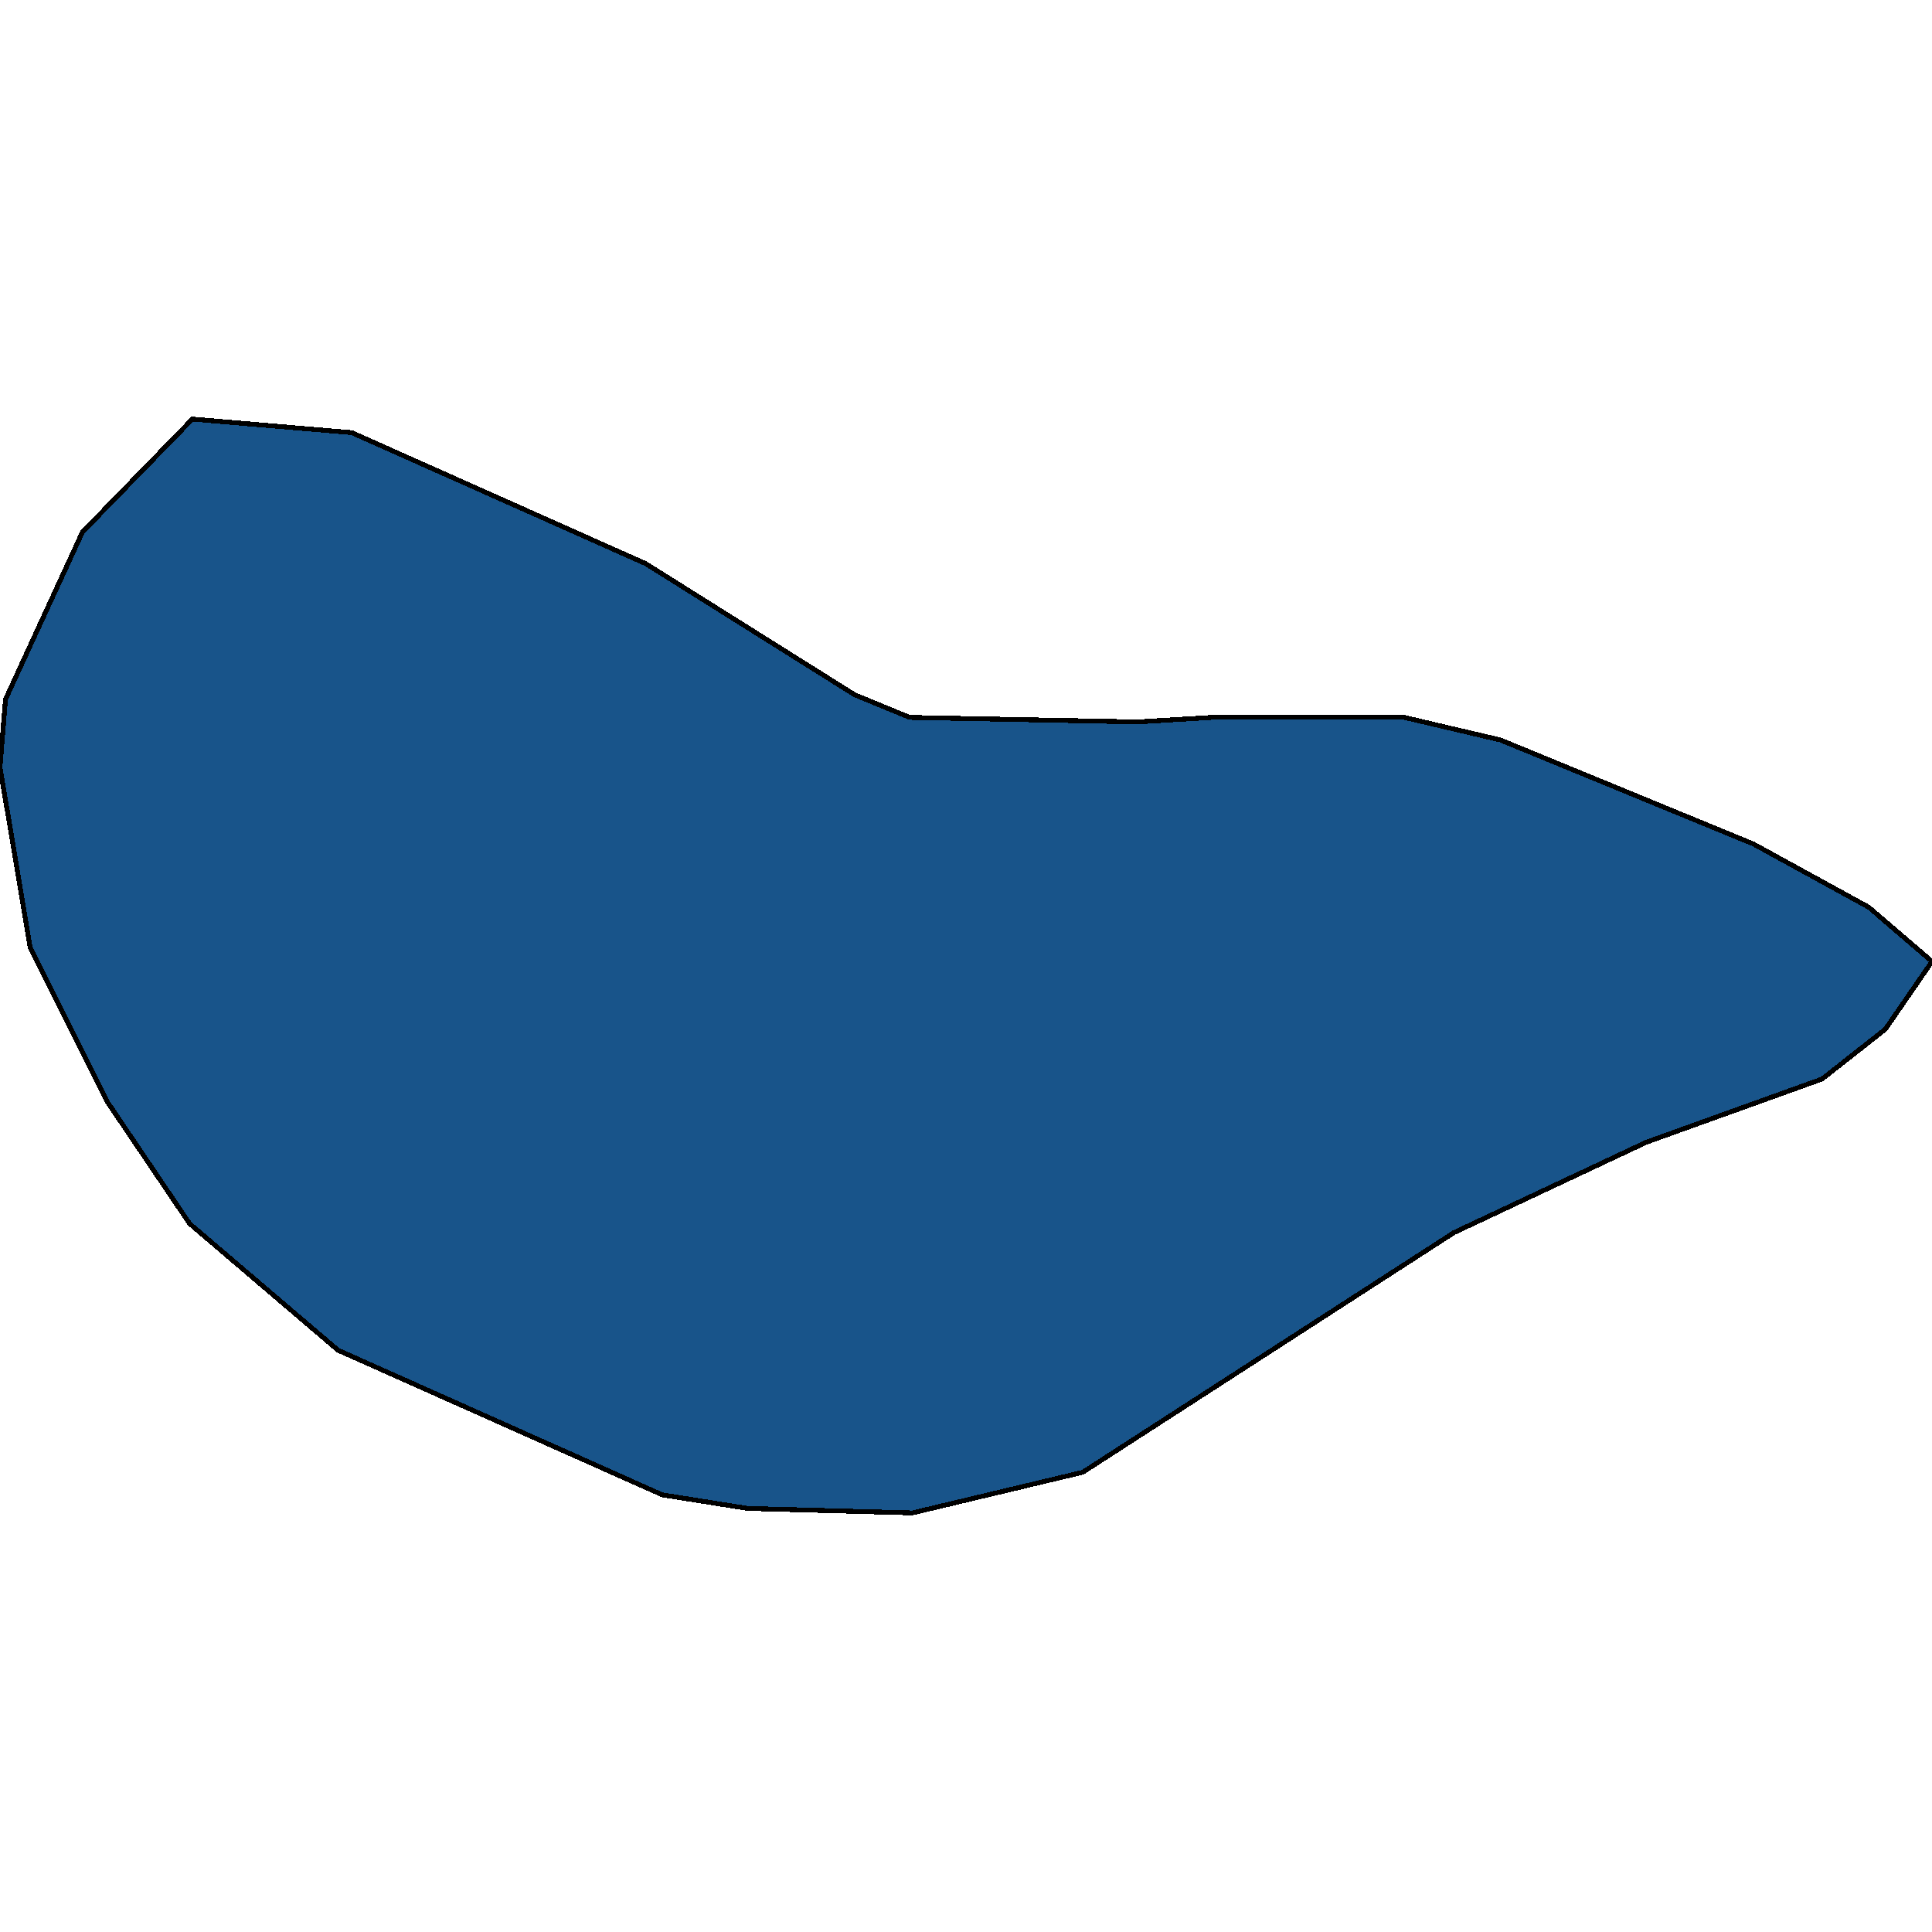 <svg xmlns="http://www.w3.org/2000/svg" width="400" height="400"><path d="M6.259 196.258 0 158.824l1.138-14.037L17.07 110.16l22.76-23.396 33 2.807 60.883 27.14 43.243 27.14 11.38 4.68 47.226.935 15.363-.936h39.829l19.915 4.68 52.347 21.524 23.897 13.102L400 199.066l-9.673 14.037-13.087 10.294-36.415 13.102-39.83 18.717-76.813 49.598-35.277 8.422-34.14-.935-17.638-2.808-67.141-29.946-30.726-26.203-17.07-25.267Z" style="stroke:#000;fill:#18548a;shape-rendering:crispEdges;stroke-width:1px"/></svg>